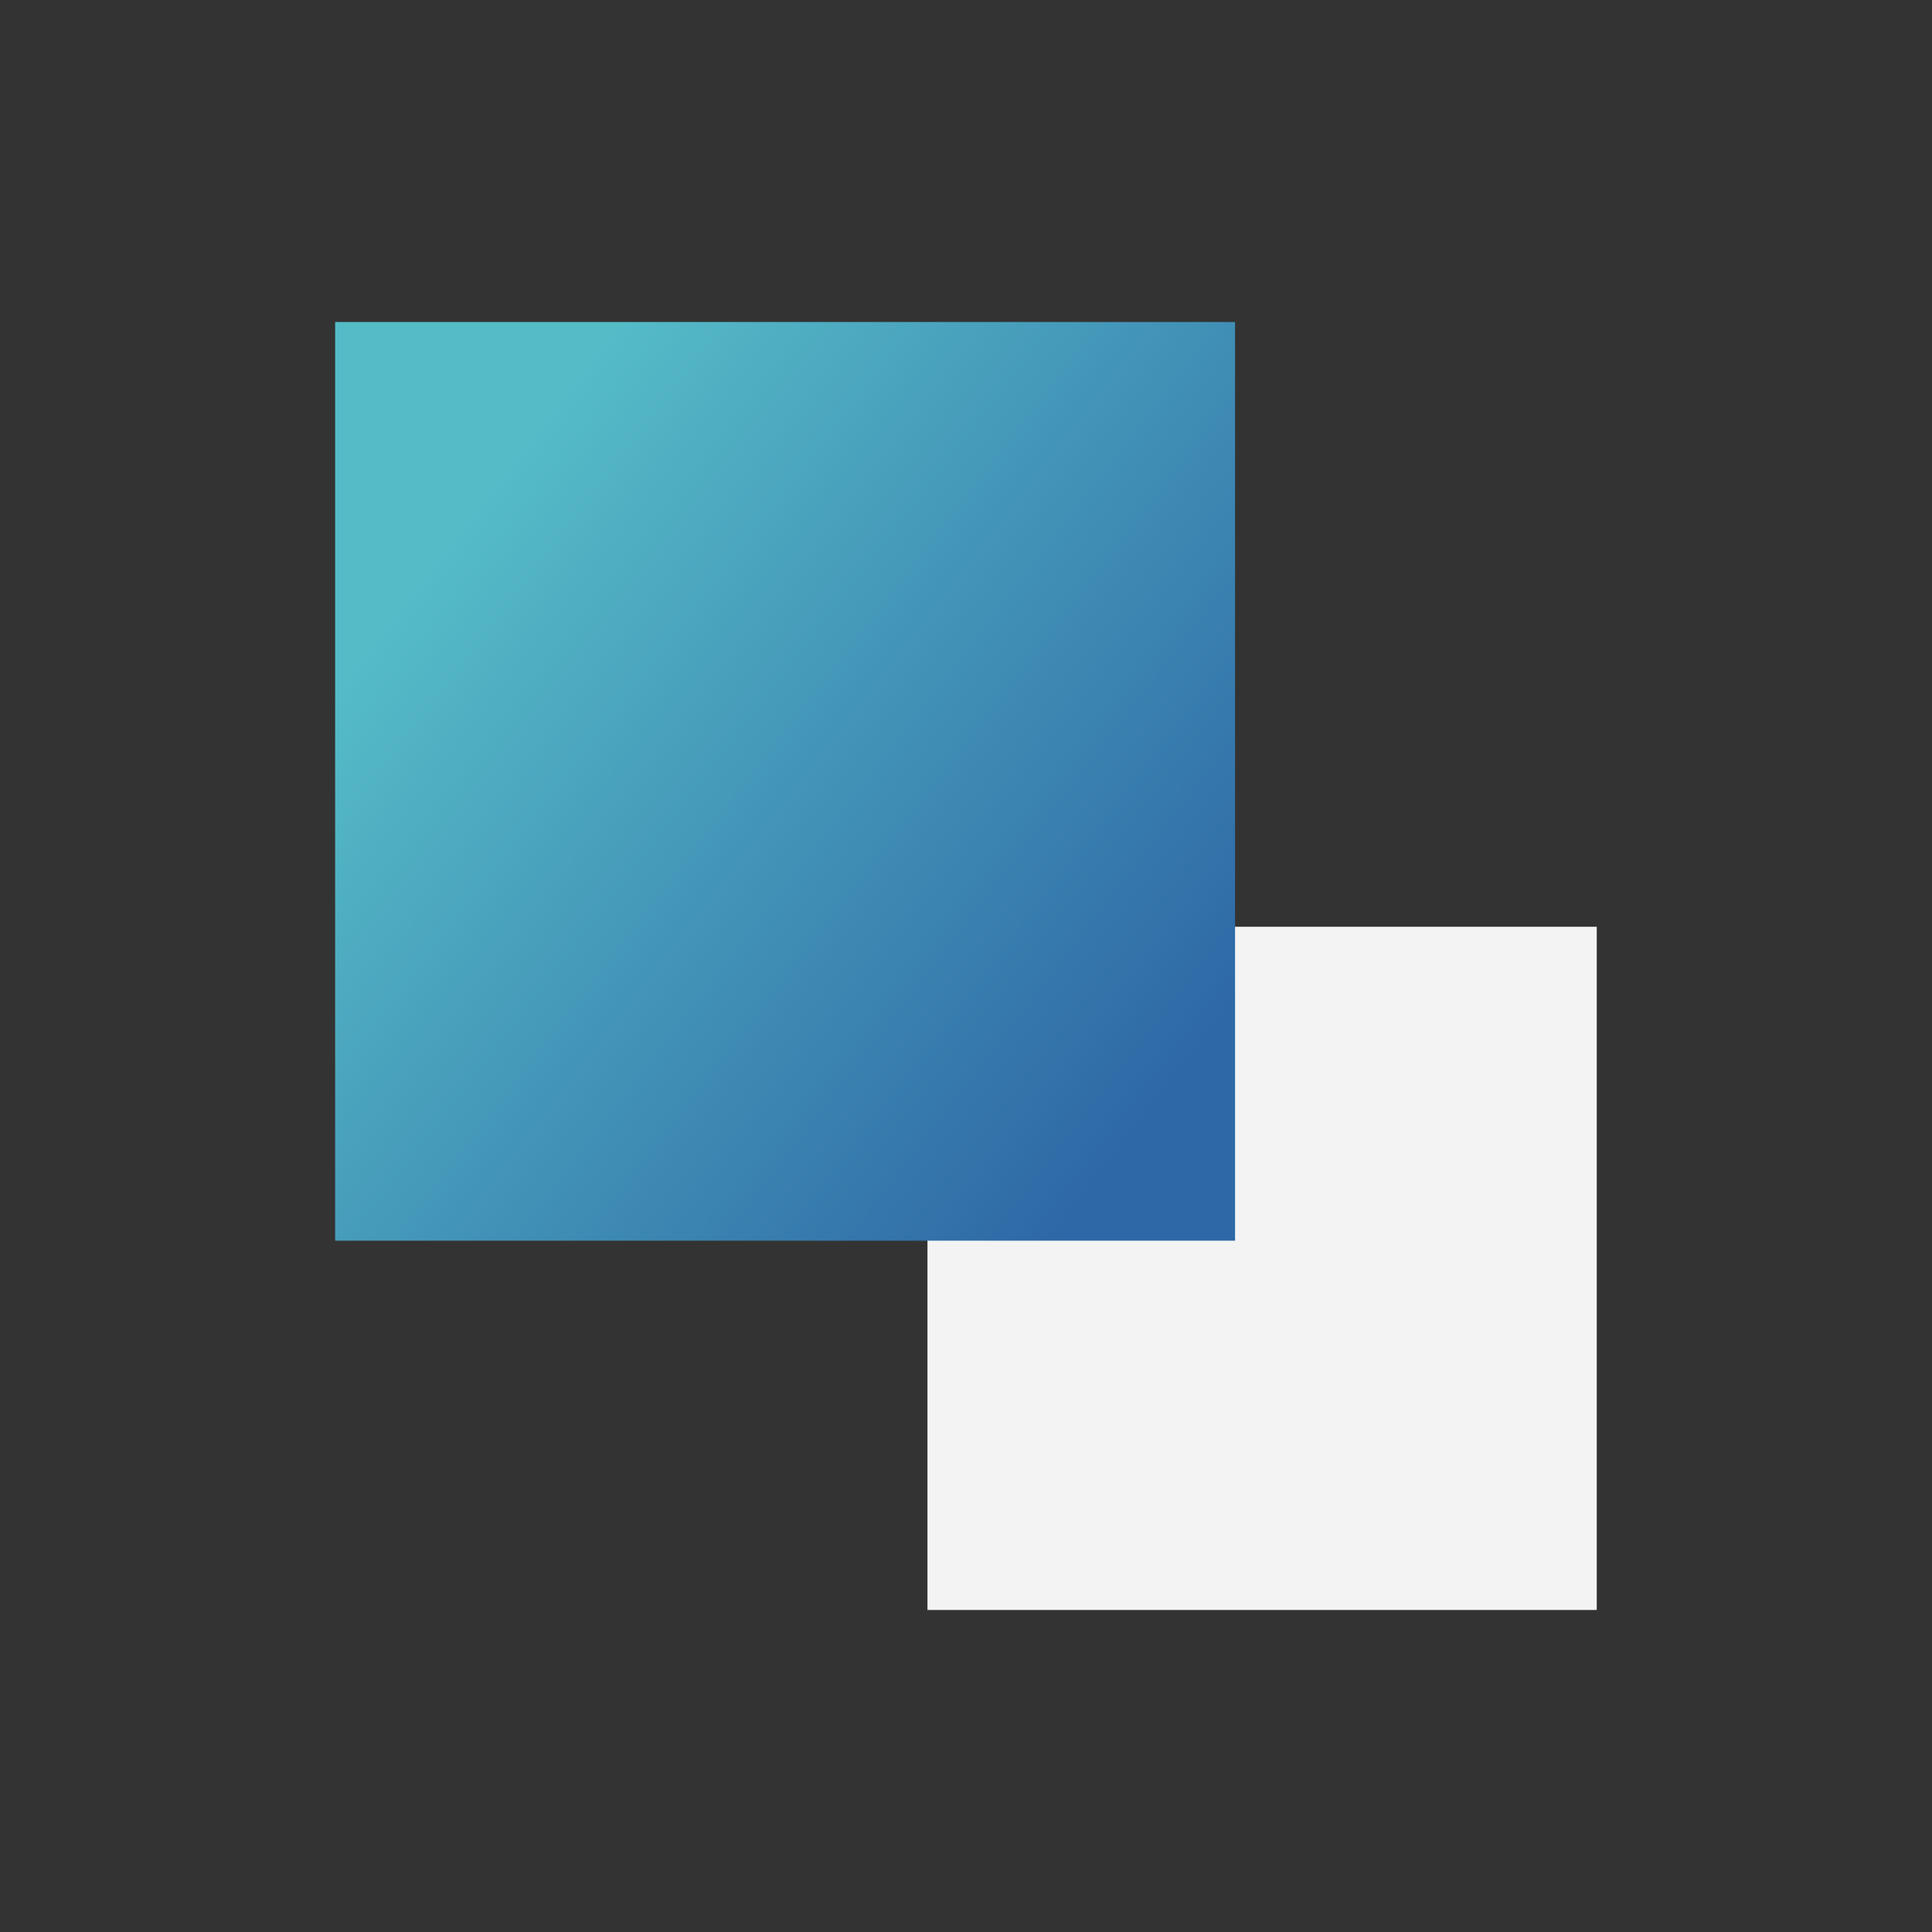 <svg width="80" height="80" viewBox="0 0 80 80" fill="none" xmlns="http://www.w3.org/2000/svg">
<rect x="0" y="0" width="80" height="80" fill="#333333" stroke="none"/>
<path d="M66.118 38.375H38.404V66.666H66.118V38.375Z" fill="#F3F3F3"/>
<path d="M51.141 13.333H13.877V51.374H51.141V13.333Z" fill="url(#paint0_linear_1254_30423)"/>
<defs>
<linearGradient id="paint0_linear_1254_30423" x1="19.271" y1="21.644" x2="49.095" y2="44.604" gradientUnits="userSpaceOnUse">
<stop stop-color="#55BBC7"/>
<stop offset="1" stop-color="#2E68A6"/>
</linearGradient>
</defs>
</svg>
